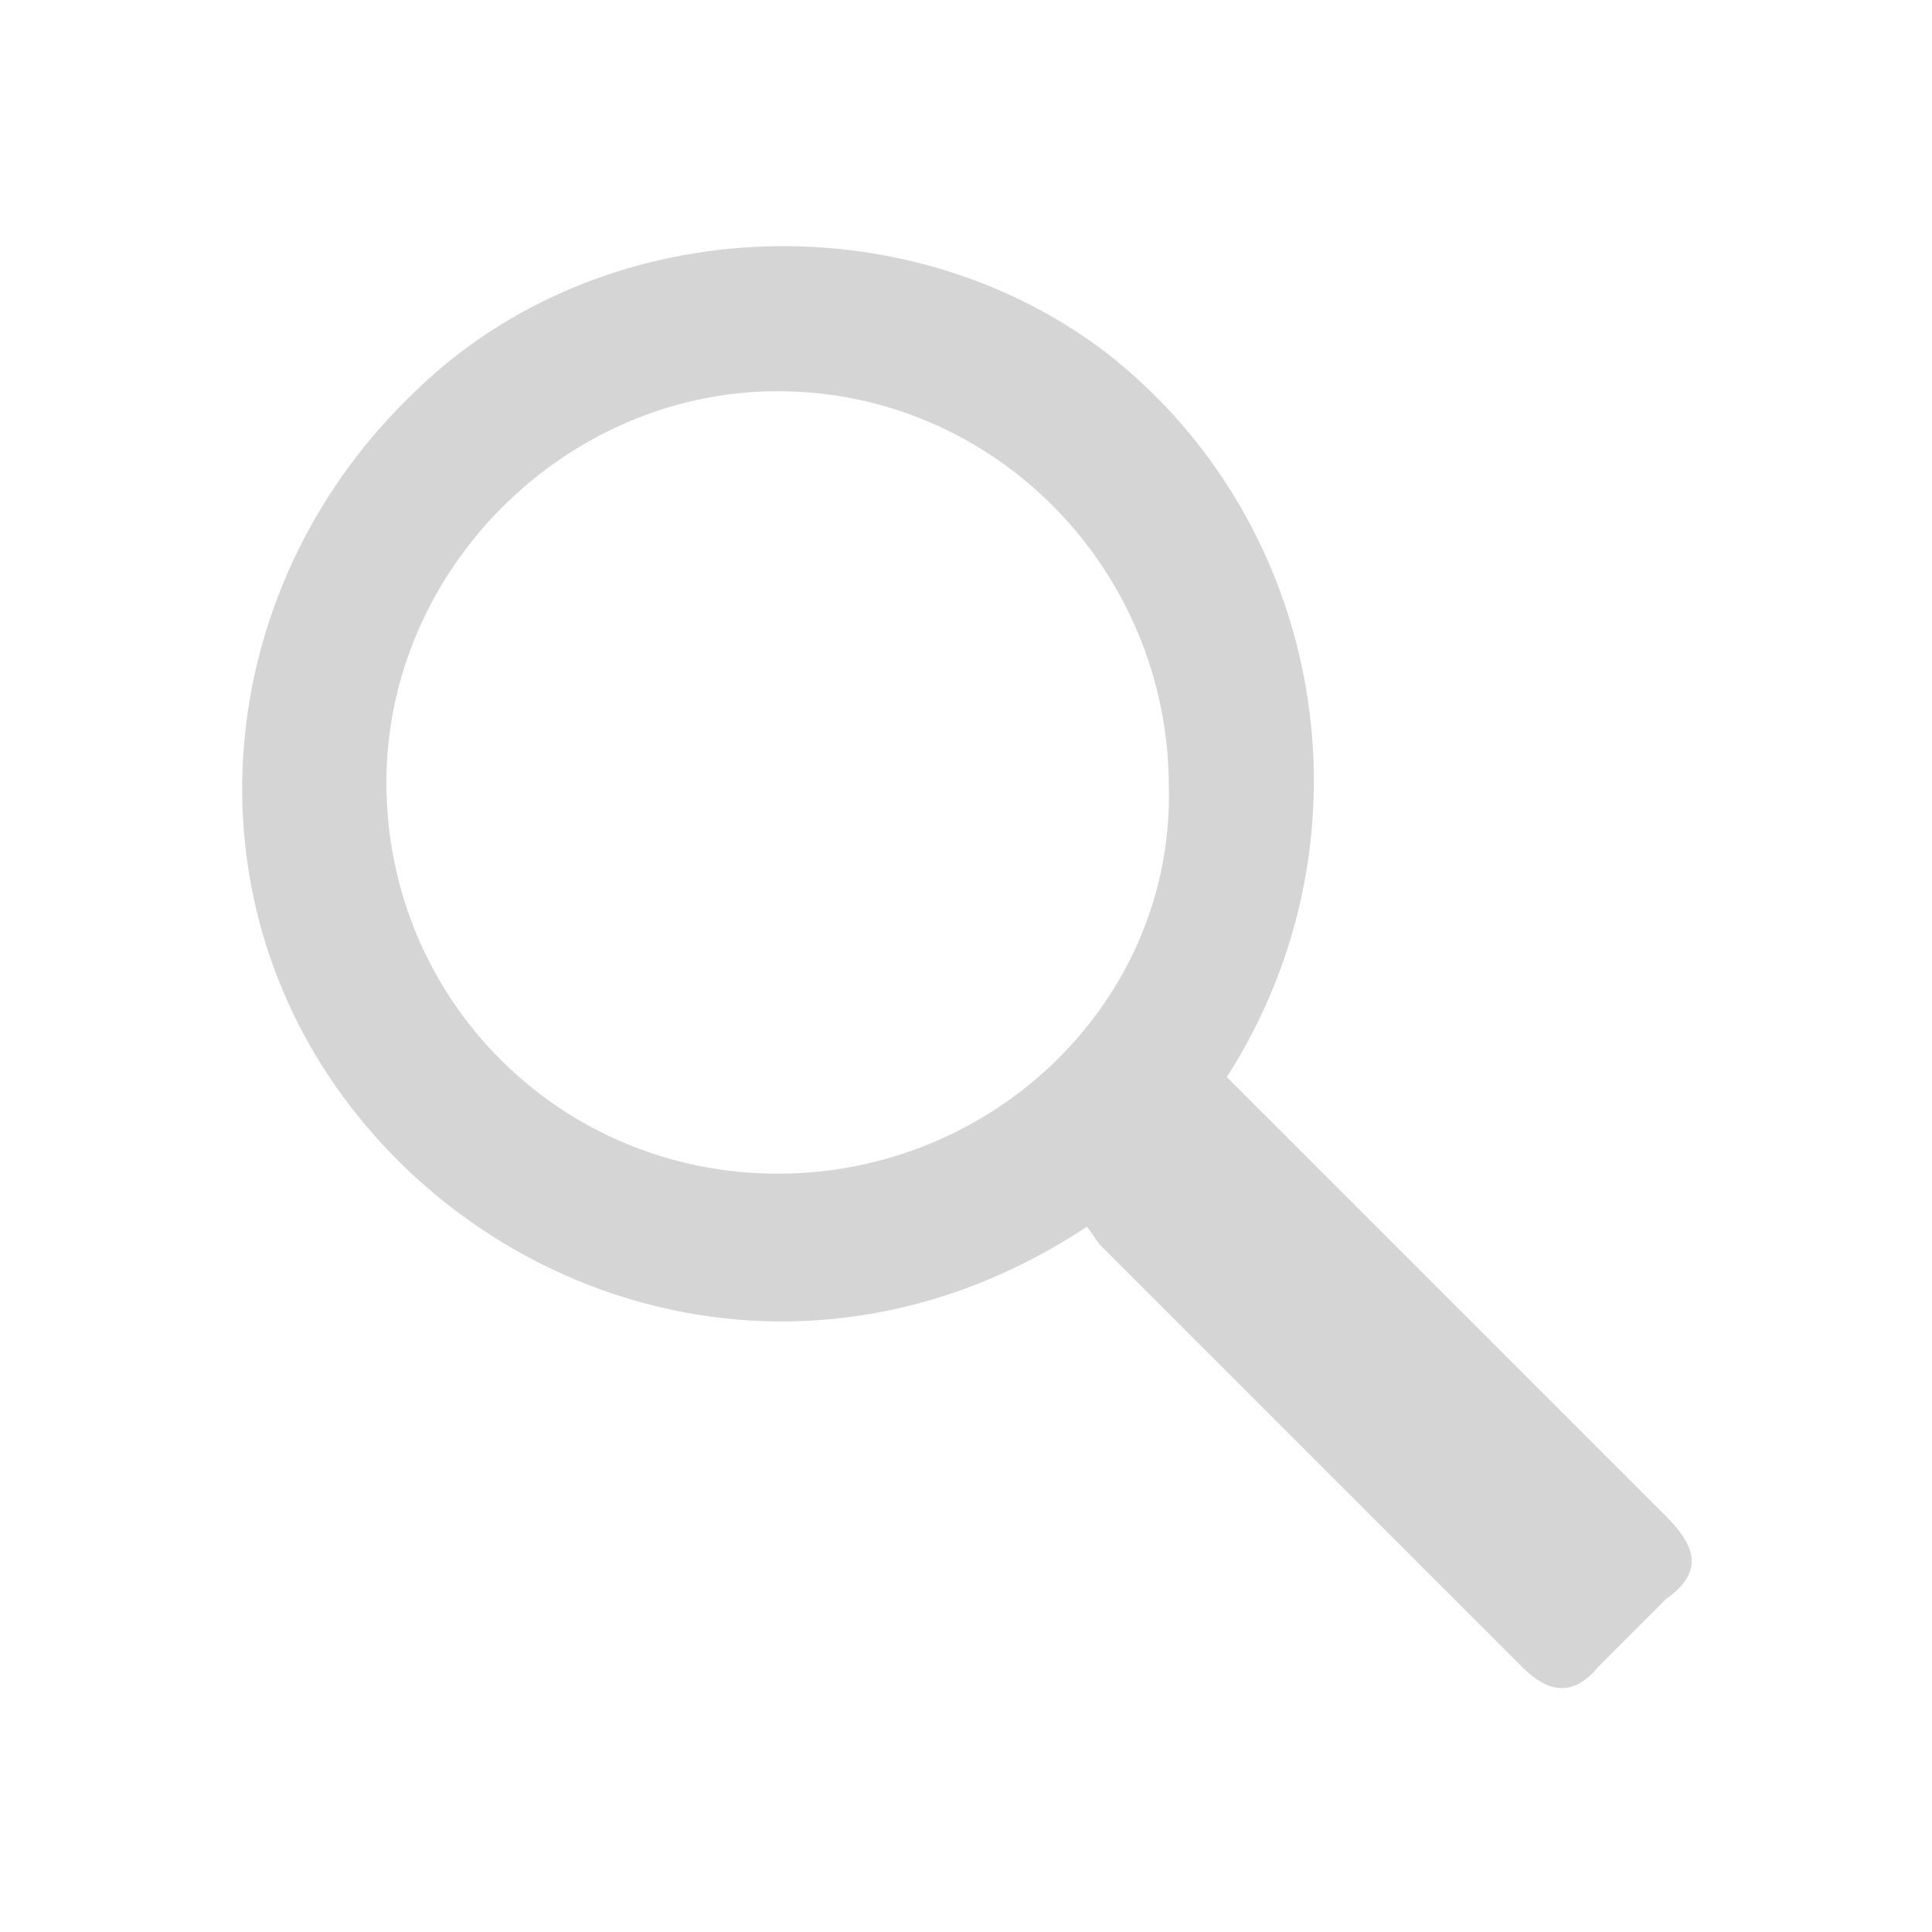 <?xml version="1.0" encoding="utf-8"?>
<!-- Generator: Adobe Illustrator 21.1.0, SVG Export Plug-In . SVG Version: 6.00 Build 0)  -->
<!DOCTYPE svg PUBLIC "-//W3C//DTD SVG 1.1//EN" "http://www.w3.org/Graphics/SVG/1.1/DTD/svg11.dtd">
<svg version="1.1" id="Calque_1" xmlns="http://www.w3.org/2000/svg" xmlns:xlink="http://www.w3.org/1999/xlink" x="0px" y="0px"
	 viewBox="0 0 40 40" style="enable-background:new 0 0 40 40;" xml:space="preserve">
<style type="text/css">
	.st0{fill:#D5D5D5;}
</style>
<path class="st0" d="M34.5,31.4c-2.9-2.9-5.8-5.8-8.7-8.7c-0.1-0.1-0.2-0.2-0.4-0.4c3.2-5,2-11.5-2.5-15C18.7,4.1,12.4,4.4,8.6,8.1
	C4.5,12,3.8,18.2,7.1,22.7s9.8,6.4,15.4,2.7c0.1,0.1,0.2,0.3,0.3,0.4c2.9,2.9,5.8,5.8,8.7,8.7c0.6,0.6,1.1,0.6,1.6,0
	c0.4-0.4,0.9-0.9,1.4-1.4C35.2,32.6,35.2,32.1,34.5,31.4z M16.1,24.3c-4.5,0-8.1-3.6-8.1-8.1c0-4.4,3.7-8.1,8.1-8.1
	c4.5,0,8.1,3.7,8.1,8.2C24.3,20.7,20.6,24.3,16.1,24.3z"/>
</svg>
